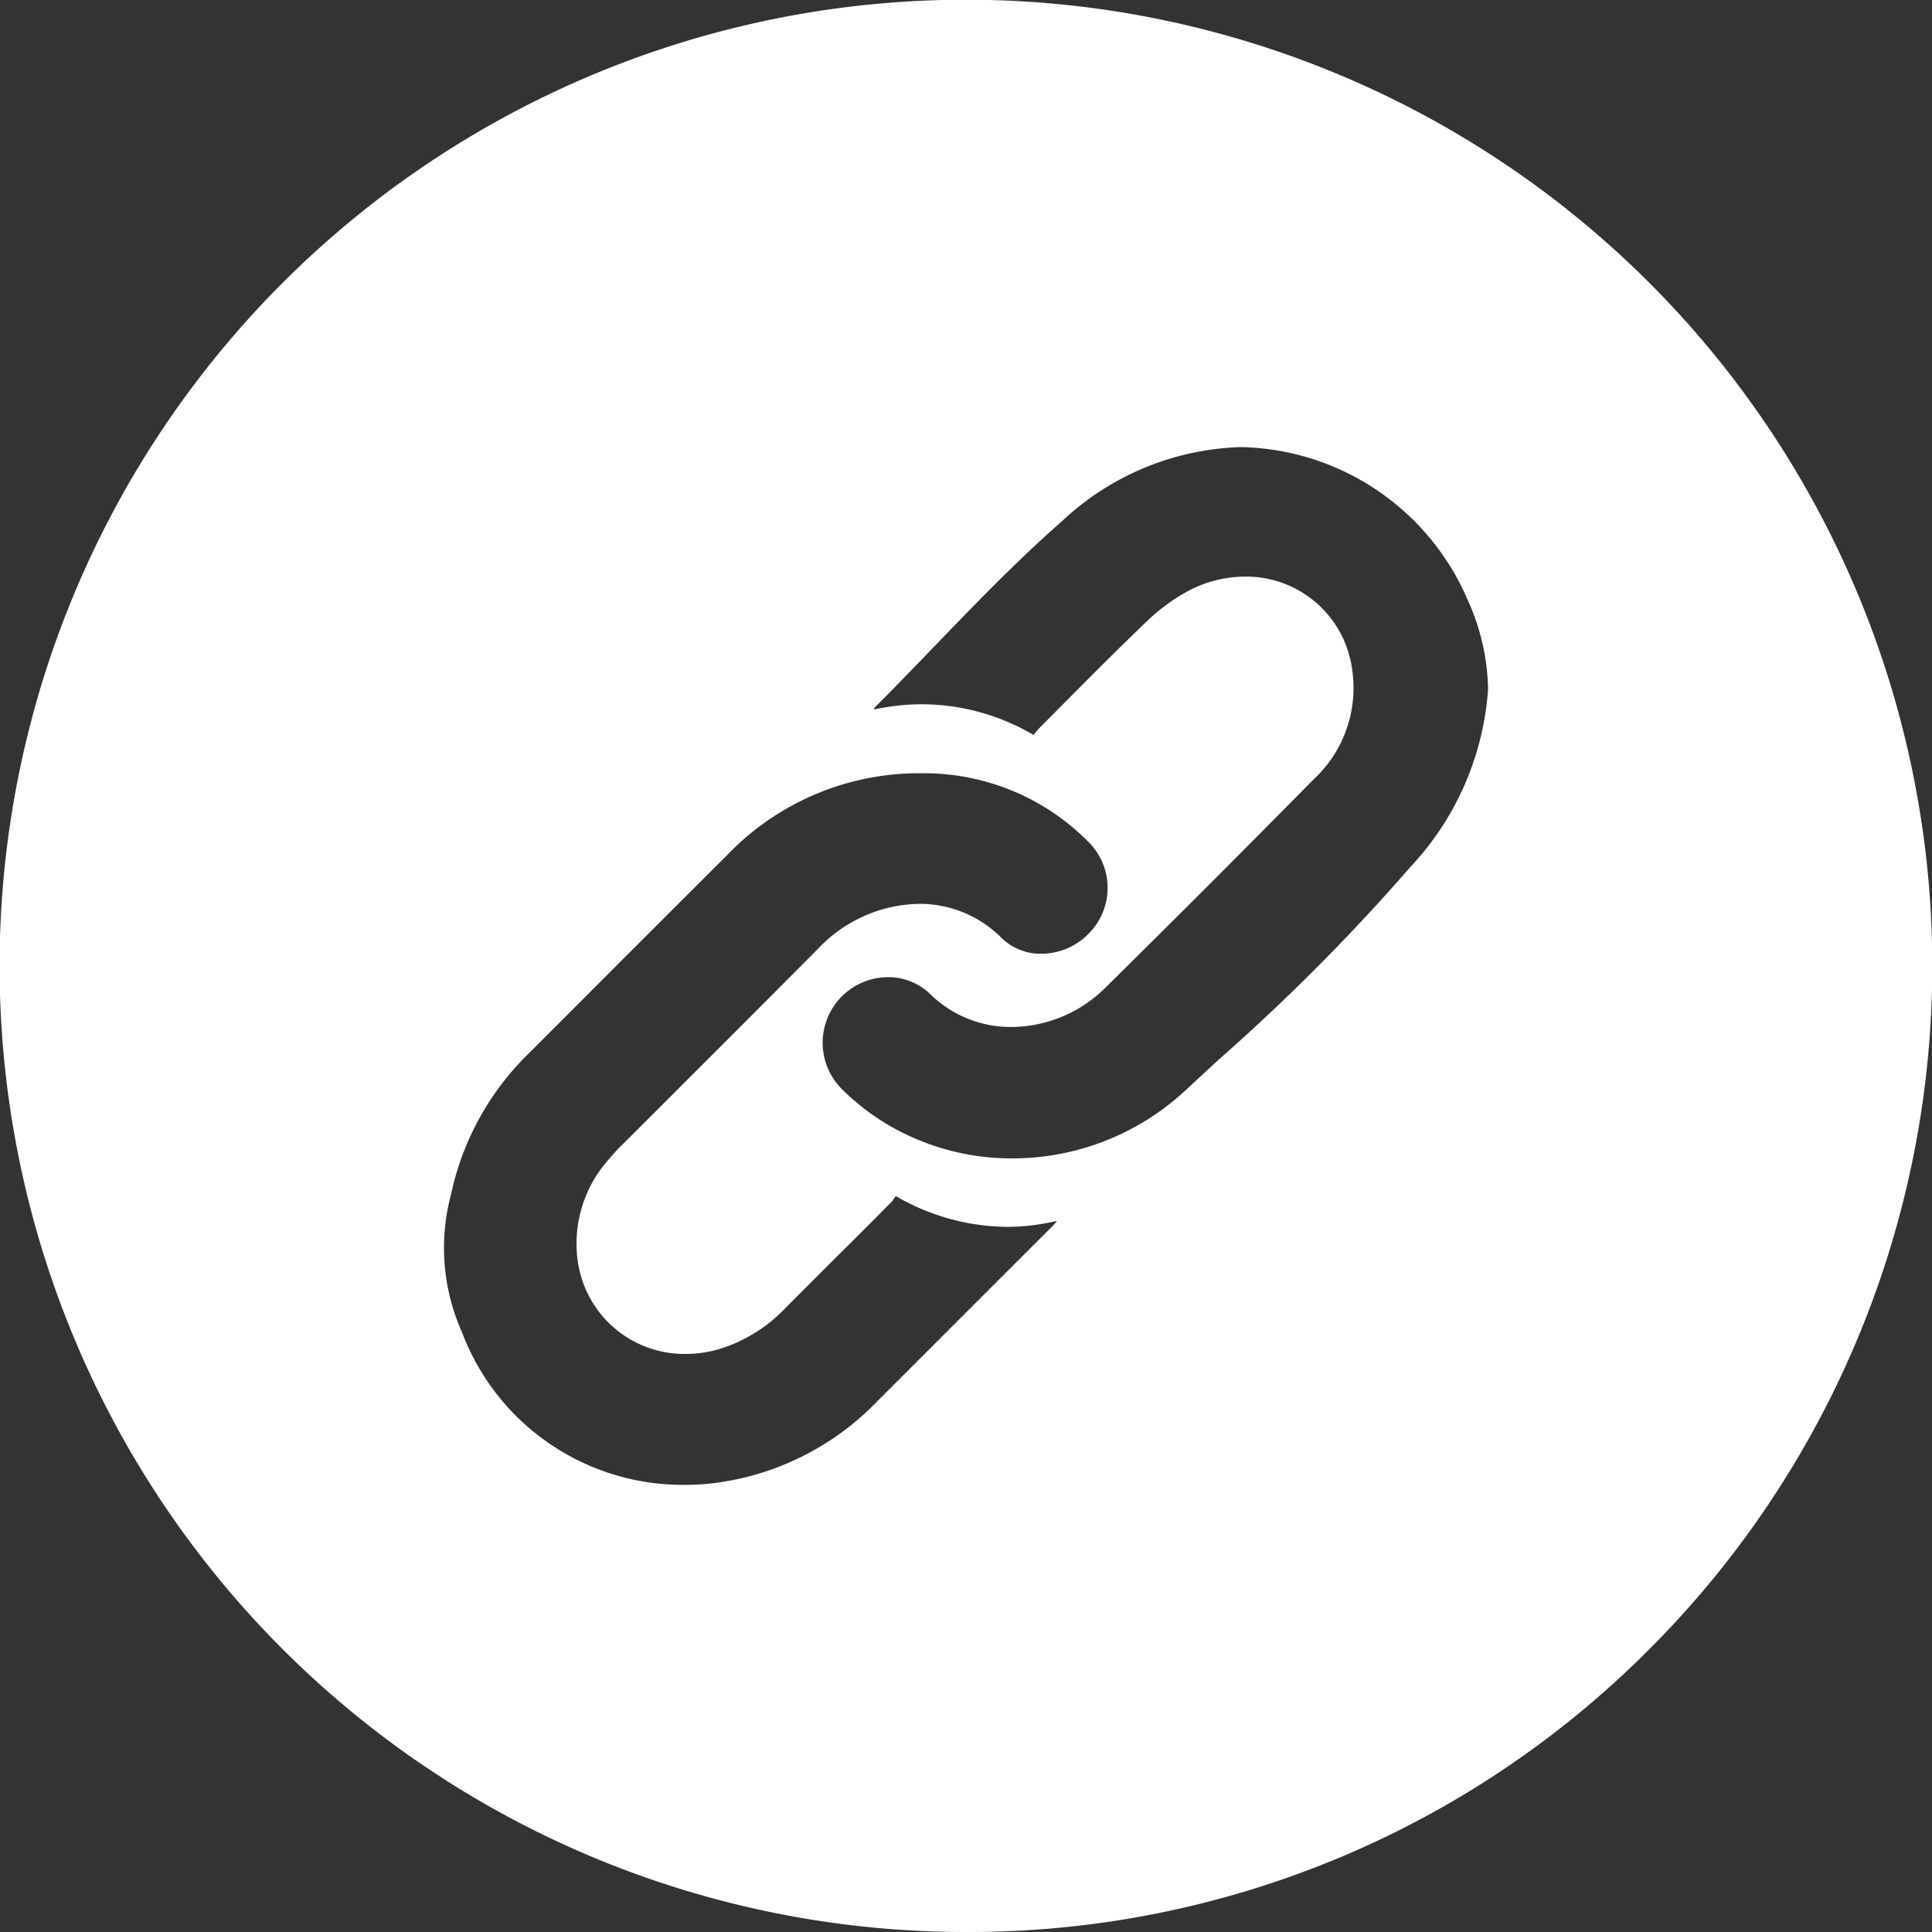 <svg xmlns="http://www.w3.org/2000/svg" width="41" height="41" viewBox="0 0 41 41">
  <rect x="0" y="0" width="41" height="41" fill="#333333" stroke="none"/>
  <path id="Subtraction_13" data-name="Subtraction 13" d="M20.5,41A20.5,20.5,0,0,1,6,6,20.5,20.5,0,1,1,35,35,20.364,20.364,0,0,1,20.5,41Zm-.973-24.59h-.111a5.638,5.638,0,0,0-3.988,1.74q-1.47,1.464-2.937,2.934l-.191.192-1.081,1.081A5.894,5.894,0,0,0,9.6,25.219c0,.021-.011.044-.018.072l0,.017A4.387,4.387,0,0,0,9.8,28.262a5.008,5.008,0,0,0,4.728,3.249,4.919,4.919,0,0,0,.8-.062A5.81,5.81,0,0,0,18.6,29.755q1.873-1.874,3.747-3.745a.7.7,0,0,0,.066-.079l.007-.011.008-.011a4.62,4.62,0,0,1-1.06.127,4.775,4.775,0,0,1-2.357-.653c-.01.011-.021.027-.034.046a.738.738,0,0,1-.093.114q-.548.553-1.1,1.1l-.01.009q-.555.555-1.109,1.11a3.262,3.262,0,0,1-1.412.871,2.575,2.575,0,0,1-.714.1,2.286,2.286,0,0,1-2.274-1.943,2.673,2.673,0,0,1,.682-2.217,3.008,3.008,0,0,1,.237-.259l1.175-1.173.015-.015.068-.069c.968-.966,1.968-1.965,2.946-2.952a3.014,3.014,0,0,1,2.113-.924,2.447,2.447,0,0,1,1.751.721,1.187,1.187,0,0,0,.847.338,1.407,1.407,0,0,0,1.034-.458,1.374,1.374,0,0,0-.048-1.929A4.905,4.905,0,0,0,19.527,16.41Zm-.685,4.327a1.391,1.391,0,0,0-.971,2.38,5.089,5.089,0,0,0,.849.677,5.175,5.175,0,0,0,2.766.789,5.394,5.394,0,0,0,3.639-1.414q.383-.355.769-.71l.007-.006a43.161,43.161,0,0,0,4.019-4.043,6.124,6.124,0,0,0,1.658-3.769v-.069a4.761,4.761,0,0,0-.435-1.848,5.348,5.348,0,0,0-4.774-3.235h-.057a5.779,5.779,0,0,0-3.771,1.568c-.948.831-1.839,1.754-2.7,2.648l-.061.063c-.395.409-.8.831-1.21,1.239a.154.154,0,0,0-.021.037l-.007.014a4.93,4.93,0,0,1,1.03-.113,4.7,4.7,0,0,1,2.36.651c.014-.015.028-.033.044-.053a1.286,1.286,0,0,1,.1-.112l.507-.51.031-.031c.512-.517,1.093-1.1,1.671-1.654a4.062,4.062,0,0,1,.94-.7,2.588,2.588,0,0,1,1.192-.3,2.27,2.27,0,0,1,2.277,1.969,2.645,2.645,0,0,1-.821,2.338c-1.426,1.449-2.915,2.938-4.424,4.426a2.851,2.851,0,0,1-1.978.825,2.439,2.439,0,0,1-1.733-.7A1.273,1.273,0,0,0,18.842,20.737Z" fill="#fff"/>
</svg>
